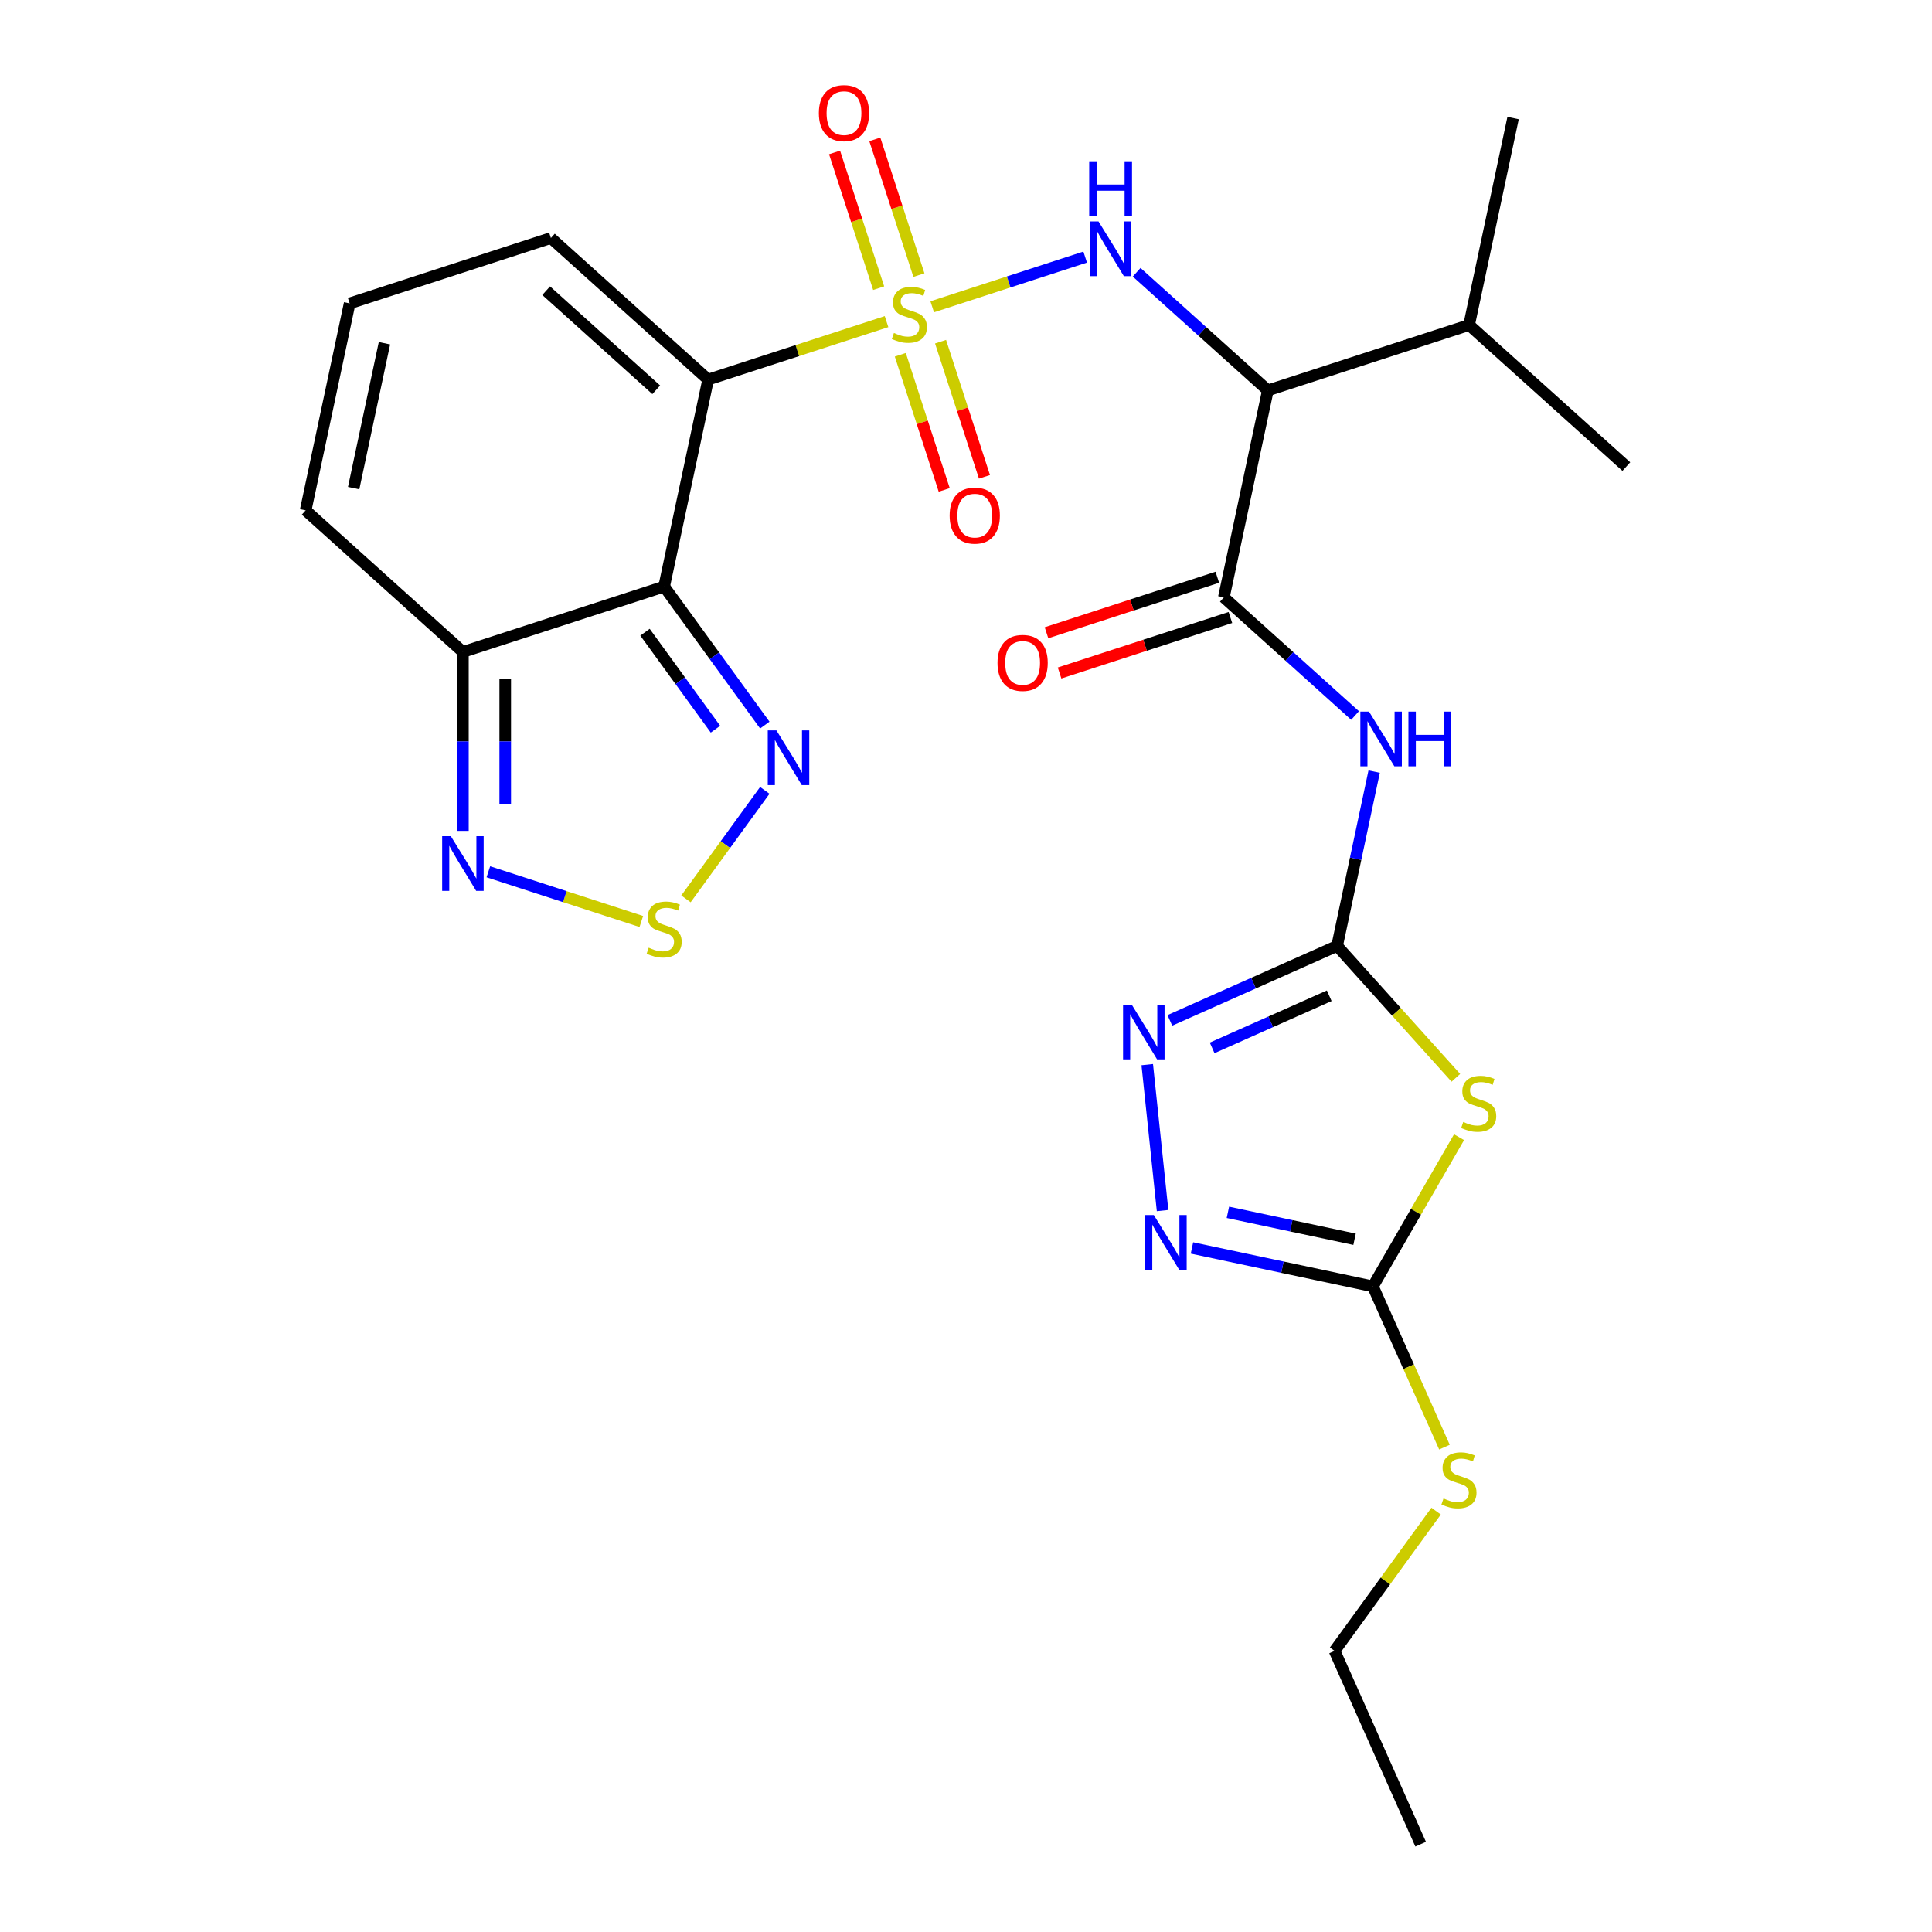 <?xml version='1.0' encoding='iso-8859-1'?>
<svg version='1.1' baseProfile='full'
              xmlns='http://www.w3.org/2000/svg'
                      xmlns:rdkit='http://www.rdkit.org/xml'
                      xmlns:xlink='http://www.w3.org/1999/xlink'
                  xml:space='preserve'
width='1000px' height='1000px' viewBox='0 0 1000 1000'>
<!-- END OF HEADER -->
<rect style='opacity:1.0;fill:#FFFFFF;stroke:none' width='1000' height='1000' x='0' y='0'> </rect>
<path class='bond-0' d='M 458.873,166.469 L 412.702,181.471' style='fill:none;fill-rule:evenodd;stroke:#CCCC00;stroke-width:6px;stroke-linecap:butt;stroke-linejoin:miter;stroke-opacity:1' />
<path class='bond-0' d='M 412.702,181.471 L 366.531,196.473' style='fill:none;fill-rule:evenodd;stroke:#000000;stroke-width:6px;stroke-linecap:butt;stroke-linejoin:miter;stroke-opacity:1' />
<path class='bond-3' d='M 482.509,158.79 L 522.096,145.927' style='fill:none;fill-rule:evenodd;stroke:#CCCC00;stroke-width:6px;stroke-linecap:butt;stroke-linejoin:miter;stroke-opacity:1' />
<path class='bond-3' d='M 522.096,145.927 L 561.683,133.064' style='fill:none;fill-rule:evenodd;stroke:#0000FF;stroke-width:6px;stroke-linecap:butt;stroke-linejoin:miter;stroke-opacity:1' />
<path class='bond-15' d='M 475.629,142.387 L 464.217,107.264' style='fill:none;fill-rule:evenodd;stroke:#CCCC00;stroke-width:6px;stroke-linecap:butt;stroke-linejoin:miter;stroke-opacity:1' />
<path class='bond-15' d='M 464.217,107.264 L 452.805,72.141' style='fill:none;fill-rule:evenodd;stroke:#FF0000;stroke-width:6px;stroke-linecap:butt;stroke-linejoin:miter;stroke-opacity:1' />
<path class='bond-15' d='M 454.797,149.156 L 443.385,114.033' style='fill:none;fill-rule:evenodd;stroke:#CCCC00;stroke-width:6px;stroke-linecap:butt;stroke-linejoin:miter;stroke-opacity:1' />
<path class='bond-15' d='M 443.385,114.033 L 431.973,78.909' style='fill:none;fill-rule:evenodd;stroke:#FF0000;stroke-width:6px;stroke-linecap:butt;stroke-linejoin:miter;stroke-opacity:1' />
<path class='bond-16' d='M 465.999,183.632 L 477.363,218.605' style='fill:none;fill-rule:evenodd;stroke:#CCCC00;stroke-width:6px;stroke-linecap:butt;stroke-linejoin:miter;stroke-opacity:1' />
<path class='bond-16' d='M 477.363,218.605 L 488.726,253.578' style='fill:none;fill-rule:evenodd;stroke:#FF0000;stroke-width:6px;stroke-linecap:butt;stroke-linejoin:miter;stroke-opacity:1' />
<path class='bond-16' d='M 486.831,176.863 L 498.195,211.836' style='fill:none;fill-rule:evenodd;stroke:#CCCC00;stroke-width:6px;stroke-linecap:butt;stroke-linejoin:miter;stroke-opacity:1' />
<path class='bond-16' d='M 498.195,211.836 L 509.558,246.809' style='fill:none;fill-rule:evenodd;stroke:#FF0000;stroke-width:6px;stroke-linecap:butt;stroke-linejoin:miter;stroke-opacity:1' />
<path class='bond-1' d='M 366.531,196.473 L 343.761,303.599' style='fill:none;fill-rule:evenodd;stroke:#000000;stroke-width:6px;stroke-linecap:butt;stroke-linejoin:miter;stroke-opacity:1' />
<path class='bond-17' d='M 366.531,196.473 L 285.143,123.19' style='fill:none;fill-rule:evenodd;stroke:#000000;stroke-width:6px;stroke-linecap:butt;stroke-linejoin:miter;stroke-opacity:1' />
<path class='bond-17' d='M 339.667,201.758 L 282.694,150.46' style='fill:none;fill-rule:evenodd;stroke:#000000;stroke-width:6px;stroke-linecap:butt;stroke-linejoin:miter;stroke-opacity:1' />
<path class='bond-11' d='M 343.761,303.599 L 369.809,339.452' style='fill:none;fill-rule:evenodd;stroke:#000000;stroke-width:6px;stroke-linecap:butt;stroke-linejoin:miter;stroke-opacity:1' />
<path class='bond-11' d='M 369.809,339.452 L 395.858,375.304' style='fill:none;fill-rule:evenodd;stroke:#0000FF;stroke-width:6px;stroke-linecap:butt;stroke-linejoin:miter;stroke-opacity:1' />
<path class='bond-11' d='M 333.855,327.23 L 352.089,352.327' style='fill:none;fill-rule:evenodd;stroke:#000000;stroke-width:6px;stroke-linecap:butt;stroke-linejoin:miter;stroke-opacity:1' />
<path class='bond-11' d='M 352.089,352.327 L 370.323,377.423' style='fill:none;fill-rule:evenodd;stroke:#0000FF;stroke-width:6px;stroke-linecap:butt;stroke-linejoin:miter;stroke-opacity:1' />
<path class='bond-13' d='M 343.761,303.599 L 239.602,337.443' style='fill:none;fill-rule:evenodd;stroke:#000000;stroke-width:6px;stroke-linecap:butt;stroke-linejoin:miter;stroke-opacity:1' />
<path class='bond-2' d='M 692.087,489.604 L 701.676,444.49' style='fill:none;fill-rule:evenodd;stroke:#000000;stroke-width:6px;stroke-linecap:butt;stroke-linejoin:miter;stroke-opacity:1' />
<path class='bond-2' d='M 701.676,444.49 L 711.266,399.376' style='fill:none;fill-rule:evenodd;stroke:#0000FF;stroke-width:6px;stroke-linecap:butt;stroke-linejoin:miter;stroke-opacity:1' />
<path class='bond-4' d='M 692.087,489.604 L 722.82,523.736' style='fill:none;fill-rule:evenodd;stroke:#000000;stroke-width:6px;stroke-linecap:butt;stroke-linejoin:miter;stroke-opacity:1' />
<path class='bond-4' d='M 722.82,523.736 L 753.552,557.868' style='fill:none;fill-rule:evenodd;stroke:#CCCC00;stroke-width:6px;stroke-linecap:butt;stroke-linejoin:miter;stroke-opacity:1' />
<path class='bond-8' d='M 692.087,489.604 L 648.801,508.877' style='fill:none;fill-rule:evenodd;stroke:#000000;stroke-width:6px;stroke-linecap:butt;stroke-linejoin:miter;stroke-opacity:1' />
<path class='bond-8' d='M 648.801,508.877 L 605.514,528.149' style='fill:none;fill-rule:evenodd;stroke:#0000FF;stroke-width:6px;stroke-linecap:butt;stroke-linejoin:miter;stroke-opacity:1' />
<path class='bond-8' d='M 688.01,515.396 L 657.71,528.887' style='fill:none;fill-rule:evenodd;stroke:#000000;stroke-width:6px;stroke-linecap:butt;stroke-linejoin:miter;stroke-opacity:1' />
<path class='bond-8' d='M 657.71,528.887 L 627.409,542.378' style='fill:none;fill-rule:evenodd;stroke:#0000FF;stroke-width:6px;stroke-linecap:butt;stroke-linejoin:miter;stroke-opacity:1' />
<path class='bond-7' d='M 588.328,140.922 L 622.283,171.495' style='fill:none;fill-rule:evenodd;stroke:#0000FF;stroke-width:6px;stroke-linecap:butt;stroke-linejoin:miter;stroke-opacity:1' />
<path class='bond-7' d='M 622.283,171.495 L 656.239,202.069' style='fill:none;fill-rule:evenodd;stroke:#000000;stroke-width:6px;stroke-linecap:butt;stroke-linejoin:miter;stroke-opacity:1' />
<path class='bond-9' d='M 755.198,588.611 L 732.904,627.226' style='fill:none;fill-rule:evenodd;stroke:#CCCC00;stroke-width:6px;stroke-linecap:butt;stroke-linejoin:miter;stroke-opacity:1' />
<path class='bond-9' d='M 732.904,627.226 L 710.61,665.84' style='fill:none;fill-rule:evenodd;stroke:#000000;stroke-width:6px;stroke-linecap:butt;stroke-linejoin:miter;stroke-opacity:1' />
<path class='bond-5' d='M 633.469,309.195 L 656.239,202.069' style='fill:none;fill-rule:evenodd;stroke:#000000;stroke-width:6px;stroke-linecap:butt;stroke-linejoin:miter;stroke-opacity:1' />
<path class='bond-6' d='M 633.469,309.195 L 667.424,339.769' style='fill:none;fill-rule:evenodd;stroke:#000000;stroke-width:6px;stroke-linecap:butt;stroke-linejoin:miter;stroke-opacity:1' />
<path class='bond-6' d='M 667.424,339.769 L 701.379,370.342' style='fill:none;fill-rule:evenodd;stroke:#0000FF;stroke-width:6px;stroke-linecap:butt;stroke-linejoin:miter;stroke-opacity:1' />
<path class='bond-20' d='M 630.084,298.779 L 585.874,313.144' style='fill:none;fill-rule:evenodd;stroke:#000000;stroke-width:6px;stroke-linecap:butt;stroke-linejoin:miter;stroke-opacity:1' />
<path class='bond-20' d='M 585.874,313.144 L 541.663,327.509' style='fill:none;fill-rule:evenodd;stroke:#FF0000;stroke-width:6px;stroke-linecap:butt;stroke-linejoin:miter;stroke-opacity:1' />
<path class='bond-20' d='M 636.853,319.611 L 592.642,333.976' style='fill:none;fill-rule:evenodd;stroke:#000000;stroke-width:6px;stroke-linecap:butt;stroke-linejoin:miter;stroke-opacity:1' />
<path class='bond-20' d='M 592.642,333.976 L 548.432,348.341' style='fill:none;fill-rule:evenodd;stroke:#FF0000;stroke-width:6px;stroke-linecap:butt;stroke-linejoin:miter;stroke-opacity:1' />
<path class='bond-22' d='M 656.239,202.069 L 760.398,168.225' style='fill:none;fill-rule:evenodd;stroke:#000000;stroke-width:6px;stroke-linecap:butt;stroke-linejoin:miter;stroke-opacity:1' />
<path class='bond-10' d='M 593.812,551.048 L 601.752,626.596' style='fill:none;fill-rule:evenodd;stroke:#0000FF;stroke-width:6px;stroke-linecap:butt;stroke-linejoin:miter;stroke-opacity:1' />
<path class='bond-21' d='M 710.61,665.84 L 729.13,707.437' style='fill:none;fill-rule:evenodd;stroke:#000000;stroke-width:6px;stroke-linecap:butt;stroke-linejoin:miter;stroke-opacity:1' />
<path class='bond-21' d='M 729.13,707.437 L 747.65,749.033' style='fill:none;fill-rule:evenodd;stroke:#CCCC00;stroke-width:6px;stroke-linecap:butt;stroke-linejoin:miter;stroke-opacity:1' />
<path class='bond-29' d='M 710.61,665.84 L 663.786,655.887' style='fill:none;fill-rule:evenodd;stroke:#000000;stroke-width:6px;stroke-linecap:butt;stroke-linejoin:miter;stroke-opacity:1' />
<path class='bond-29' d='M 663.786,655.887 L 616.962,645.934' style='fill:none;fill-rule:evenodd;stroke:#0000FF;stroke-width:6px;stroke-linecap:butt;stroke-linejoin:miter;stroke-opacity:1' />
<path class='bond-29' d='M 701.117,641.429 L 668.34,634.462' style='fill:none;fill-rule:evenodd;stroke:#000000;stroke-width:6px;stroke-linecap:butt;stroke-linejoin:miter;stroke-opacity:1' />
<path class='bond-29' d='M 668.34,634.462 L 635.563,627.495' style='fill:none;fill-rule:evenodd;stroke:#0000FF;stroke-width:6px;stroke-linecap:butt;stroke-linejoin:miter;stroke-opacity:1' />
<path class='bond-12' d='M 395.858,409.1 L 375.457,437.179' style='fill:none;fill-rule:evenodd;stroke:#0000FF;stroke-width:6px;stroke-linecap:butt;stroke-linejoin:miter;stroke-opacity:1' />
<path class='bond-12' d='M 375.457,437.179 L 355.057,465.258' style='fill:none;fill-rule:evenodd;stroke:#CCCC00;stroke-width:6px;stroke-linecap:butt;stroke-linejoin:miter;stroke-opacity:1' />
<path class='bond-28' d='M 331.943,476.966 L 292.356,464.103' style='fill:none;fill-rule:evenodd;stroke:#CCCC00;stroke-width:6px;stroke-linecap:butt;stroke-linejoin:miter;stroke-opacity:1' />
<path class='bond-28' d='M 292.356,464.103 L 252.769,451.24' style='fill:none;fill-rule:evenodd;stroke:#0000FF;stroke-width:6px;stroke-linecap:butt;stroke-linejoin:miter;stroke-opacity:1' />
<path class='bond-14' d='M 239.602,337.443 L 239.602,383.753' style='fill:none;fill-rule:evenodd;stroke:#000000;stroke-width:6px;stroke-linecap:butt;stroke-linejoin:miter;stroke-opacity:1' />
<path class='bond-14' d='M 239.602,383.753 L 239.602,430.064' style='fill:none;fill-rule:evenodd;stroke:#0000FF;stroke-width:6px;stroke-linecap:butt;stroke-linejoin:miter;stroke-opacity:1' />
<path class='bond-14' d='M 261.506,351.336 L 261.506,383.753' style='fill:none;fill-rule:evenodd;stroke:#000000;stroke-width:6px;stroke-linecap:butt;stroke-linejoin:miter;stroke-opacity:1' />
<path class='bond-14' d='M 261.506,383.753 L 261.506,416.171' style='fill:none;fill-rule:evenodd;stroke:#0000FF;stroke-width:6px;stroke-linecap:butt;stroke-linejoin:miter;stroke-opacity:1' />
<path class='bond-27' d='M 239.602,337.443 L 158.213,264.16' style='fill:none;fill-rule:evenodd;stroke:#000000;stroke-width:6px;stroke-linecap:butt;stroke-linejoin:miter;stroke-opacity:1' />
<path class='bond-18' d='M 285.143,123.19 L 180.983,157.033' style='fill:none;fill-rule:evenodd;stroke:#000000;stroke-width:6px;stroke-linecap:butt;stroke-linejoin:miter;stroke-opacity:1' />
<path class='bond-19' d='M 180.983,157.033 L 158.213,264.16' style='fill:none;fill-rule:evenodd;stroke:#000000;stroke-width:6px;stroke-linecap:butt;stroke-linejoin:miter;stroke-opacity:1' />
<path class='bond-19' d='M 198.993,177.656 L 183.054,252.645' style='fill:none;fill-rule:evenodd;stroke:#000000;stroke-width:6px;stroke-linecap:butt;stroke-linejoin:miter;stroke-opacity:1' />
<path class='bond-23' d='M 743.338,782.157 L 717.06,818.326' style='fill:none;fill-rule:evenodd;stroke:#CCCC00;stroke-width:6px;stroke-linecap:butt;stroke-linejoin:miter;stroke-opacity:1' />
<path class='bond-23' d='M 717.06,818.326 L 690.782,854.494' style='fill:none;fill-rule:evenodd;stroke:#000000;stroke-width:6px;stroke-linecap:butt;stroke-linejoin:miter;stroke-opacity:1' />
<path class='bond-24' d='M 760.398,168.225 L 841.787,241.508' style='fill:none;fill-rule:evenodd;stroke:#000000;stroke-width:6px;stroke-linecap:butt;stroke-linejoin:miter;stroke-opacity:1' />
<path class='bond-25' d='M 760.398,168.225 L 783.169,61.099' style='fill:none;fill-rule:evenodd;stroke:#000000;stroke-width:6px;stroke-linecap:butt;stroke-linejoin:miter;stroke-opacity:1' />
<path class='bond-26' d='M 690.782,854.494 L 735.327,954.545' style='fill:none;fill-rule:evenodd;stroke:#000000;stroke-width:6px;stroke-linecap:butt;stroke-linejoin:miter;stroke-opacity:1' />
<path  class='atom-0' d='M 462.691 172.349
Q 463.011 172.469, 464.331 173.029
Q 465.651 173.589, 467.091 173.949
Q 468.571 174.269, 470.011 174.269
Q 472.691 174.269, 474.251 172.989
Q 475.811 171.669, 475.811 169.389
Q 475.811 167.829, 475.011 166.869
Q 474.251 165.909, 473.051 165.389
Q 471.851 164.869, 469.851 164.269
Q 467.331 163.509, 465.811 162.789
Q 464.331 162.069, 463.251 160.549
Q 462.211 159.029, 462.211 156.469
Q 462.211 152.909, 464.611 150.709
Q 467.051 148.509, 471.851 148.509
Q 475.131 148.509, 478.851 150.069
L 477.931 153.149
Q 474.531 151.749, 471.971 151.749
Q 469.211 151.749, 467.691 152.909
Q 466.171 154.029, 466.211 155.989
Q 466.211 157.509, 466.971 158.429
Q 467.771 159.349, 468.891 159.869
Q 470.051 160.389, 471.971 160.989
Q 474.531 161.789, 476.051 162.589
Q 477.571 163.389, 478.651 165.029
Q 479.771 166.629, 479.771 169.389
Q 479.771 173.309, 477.131 175.429
Q 474.531 177.509, 470.171 177.509
Q 467.651 177.509, 465.731 176.949
Q 463.851 176.429, 461.611 175.509
L 462.691 172.349
' fill='#CCCC00'/>
<path  class='atom-4' d='M 568.59 114.626
L 577.87 129.626
Q 578.79 131.106, 580.27 133.786
Q 581.75 136.466, 581.83 136.626
L 581.83 114.626
L 585.59 114.626
L 585.59 142.946
L 581.71 142.946
L 571.75 126.546
Q 570.59 124.626, 569.35 122.426
Q 568.15 120.226, 567.79 119.546
L 567.79 142.946
L 564.11 142.946
L 564.11 114.626
L 568.59 114.626
' fill='#0000FF'/>
<path  class='atom-4' d='M 563.77 83.474
L 567.61 83.474
L 567.61 95.514
L 582.09 95.514
L 582.09 83.474
L 585.93 83.474
L 585.93 111.794
L 582.09 111.794
L 582.09 98.714
L 567.61 98.714
L 567.61 111.794
L 563.77 111.794
L 563.77 83.474
' fill='#0000FF'/>
<path  class='atom-5' d='M 757.37 580.713
Q 757.69 580.833, 759.01 581.393
Q 760.33 581.953, 761.77 582.313
Q 763.25 582.633, 764.69 582.633
Q 767.37 582.633, 768.93 581.353
Q 770.49 580.033, 770.49 577.753
Q 770.49 576.193, 769.69 575.233
Q 768.93 574.273, 767.73 573.753
Q 766.53 573.233, 764.53 572.633
Q 762.01 571.873, 760.49 571.153
Q 759.01 570.433, 757.93 568.913
Q 756.89 567.393, 756.89 564.833
Q 756.89 561.273, 759.29 559.073
Q 761.73 556.873, 766.53 556.873
Q 769.81 556.873, 773.53 558.433
L 772.61 561.513
Q 769.21 560.113, 766.65 560.113
Q 763.89 560.113, 762.37 561.273
Q 760.85 562.393, 760.89 564.353
Q 760.89 565.873, 761.65 566.793
Q 762.45 567.713, 763.57 568.233
Q 764.73 568.753, 766.65 569.353
Q 769.21 570.153, 770.73 570.953
Q 772.25 571.753, 773.33 573.393
Q 774.45 574.993, 774.45 577.753
Q 774.45 581.673, 771.81 583.793
Q 769.21 585.873, 764.85 585.873
Q 762.33 585.873, 760.41 585.313
Q 758.53 584.793, 756.29 583.873
L 757.37 580.713
' fill='#CCCC00'/>
<path  class='atom-7' d='M 708.597 368.318
L 717.877 383.318
Q 718.797 384.798, 720.277 387.478
Q 721.757 390.158, 721.837 390.318
L 721.837 368.318
L 725.597 368.318
L 725.597 396.638
L 721.717 396.638
L 711.757 380.238
Q 710.597 378.318, 709.357 376.118
Q 708.157 373.918, 707.797 373.238
L 707.797 396.638
L 704.117 396.638
L 704.117 368.318
L 708.597 368.318
' fill='#0000FF'/>
<path  class='atom-7' d='M 728.997 368.318
L 732.837 368.318
L 732.837 380.358
L 747.317 380.358
L 747.317 368.318
L 751.157 368.318
L 751.157 396.638
L 747.317 396.638
L 747.317 383.558
L 732.837 383.558
L 732.837 396.638
L 728.997 396.638
L 728.997 368.318
' fill='#0000FF'/>
<path  class='atom-9' d='M 585.776 519.99
L 595.056 534.99
Q 595.976 536.47, 597.456 539.15
Q 598.936 541.83, 599.016 541.99
L 599.016 519.99
L 602.776 519.99
L 602.776 548.31
L 598.896 548.31
L 588.936 531.91
Q 587.776 529.99, 586.536 527.79
Q 585.336 525.59, 584.976 524.91
L 584.976 548.31
L 581.296 548.31
L 581.296 519.99
L 585.776 519.99
' fill='#0000FF'/>
<path  class='atom-11' d='M 597.224 628.91
L 606.504 643.91
Q 607.424 645.39, 608.904 648.07
Q 610.384 650.75, 610.464 650.91
L 610.464 628.91
L 614.224 628.91
L 614.224 657.23
L 610.344 657.23
L 600.384 640.83
Q 599.224 638.91, 597.984 636.71
Q 596.784 634.51, 596.424 633.83
L 596.424 657.23
L 592.744 657.23
L 592.744 628.91
L 597.224 628.91
' fill='#0000FF'/>
<path  class='atom-12' d='M 401.875 378.042
L 411.155 393.042
Q 412.075 394.522, 413.555 397.202
Q 415.035 399.882, 415.115 400.042
L 415.115 378.042
L 418.875 378.042
L 418.875 406.362
L 414.995 406.362
L 405.035 389.962
Q 403.875 388.042, 402.635 385.842
Q 401.435 383.642, 401.075 382.962
L 401.075 406.362
L 397.395 406.362
L 397.395 378.042
L 401.875 378.042
' fill='#0000FF'/>
<path  class='atom-13' d='M 335.761 490.526
Q 336.081 490.646, 337.401 491.206
Q 338.721 491.766, 340.161 492.126
Q 341.641 492.446, 343.081 492.446
Q 345.761 492.446, 347.321 491.166
Q 348.881 489.846, 348.881 487.566
Q 348.881 486.006, 348.081 485.046
Q 347.321 484.086, 346.121 483.566
Q 344.921 483.046, 342.921 482.446
Q 340.401 481.686, 338.881 480.966
Q 337.401 480.246, 336.321 478.726
Q 335.281 477.206, 335.281 474.646
Q 335.281 471.086, 337.681 468.886
Q 340.121 466.686, 344.921 466.686
Q 348.201 466.686, 351.921 468.246
L 351.001 471.326
Q 347.601 469.926, 345.041 469.926
Q 342.281 469.926, 340.761 471.086
Q 339.241 472.206, 339.281 474.166
Q 339.281 475.686, 340.041 476.606
Q 340.841 477.526, 341.961 478.046
Q 343.121 478.566, 345.041 479.166
Q 347.601 479.966, 349.121 480.766
Q 350.641 481.566, 351.721 483.206
Q 352.841 484.806, 352.841 487.566
Q 352.841 491.486, 350.201 493.606
Q 347.601 495.686, 343.241 495.686
Q 340.721 495.686, 338.801 495.126
Q 336.921 494.606, 334.681 493.686
L 335.761 490.526
' fill='#CCCC00'/>
<path  class='atom-15' d='M 233.342 432.802
L 242.622 447.802
Q 243.542 449.282, 245.022 451.962
Q 246.502 454.642, 246.582 454.802
L 246.582 432.802
L 250.342 432.802
L 250.342 461.122
L 246.462 461.122
L 236.502 444.722
Q 235.342 442.802, 234.102 440.602
Q 232.902 438.402, 232.542 437.722
L 232.542 461.122
L 228.862 461.122
L 228.862 432.802
L 233.342 432.802
' fill='#0000FF'/>
<path  class='atom-16' d='M 423.847 58.55
Q 423.847 51.75, 427.207 47.95
Q 430.567 44.15, 436.847 44.15
Q 443.127 44.15, 446.487 47.95
Q 449.847 51.75, 449.847 58.55
Q 449.847 65.43, 446.447 69.35
Q 443.047 73.23, 436.847 73.23
Q 430.607 73.23, 427.207 69.35
Q 423.847 65.47, 423.847 58.55
M 436.847 70.03
Q 441.167 70.03, 443.487 67.15
Q 445.847 64.23, 445.847 58.55
Q 445.847 52.99, 443.487 50.19
Q 441.167 47.35, 436.847 47.35
Q 432.527 47.35, 430.167 50.15
Q 427.847 52.95, 427.847 58.55
Q 427.847 64.27, 430.167 67.15
Q 432.527 70.03, 436.847 70.03
' fill='#FF0000'/>
<path  class='atom-17' d='M 491.534 266.869
Q 491.534 260.069, 494.894 256.269
Q 498.254 252.469, 504.534 252.469
Q 510.814 252.469, 514.174 256.269
Q 517.534 260.069, 517.534 266.869
Q 517.534 273.749, 514.134 277.669
Q 510.734 281.549, 504.534 281.549
Q 498.294 281.549, 494.894 277.669
Q 491.534 273.789, 491.534 266.869
M 504.534 278.349
Q 508.854 278.349, 511.174 275.469
Q 513.534 272.549, 513.534 266.869
Q 513.534 261.309, 511.174 258.509
Q 508.854 255.669, 504.534 255.669
Q 500.214 255.669, 497.854 258.469
Q 495.534 261.269, 495.534 266.869
Q 495.534 272.589, 497.854 275.469
Q 500.214 278.349, 504.534 278.349
' fill='#FF0000'/>
<path  class='atom-21' d='M 516.309 343.119
Q 516.309 336.319, 519.669 332.519
Q 523.029 328.719, 529.309 328.719
Q 535.589 328.719, 538.949 332.519
Q 542.309 336.319, 542.309 343.119
Q 542.309 349.999, 538.909 353.919
Q 535.509 357.799, 529.309 357.799
Q 523.069 357.799, 519.669 353.919
Q 516.309 350.039, 516.309 343.119
M 529.309 354.599
Q 533.629 354.599, 535.949 351.719
Q 538.309 348.799, 538.309 343.119
Q 538.309 337.559, 535.949 334.759
Q 533.629 331.919, 529.309 331.919
Q 524.989 331.919, 522.629 334.719
Q 520.309 337.519, 520.309 343.119
Q 520.309 348.839, 522.629 351.719
Q 524.989 354.599, 529.309 354.599
' fill='#FF0000'/>
<path  class='atom-22' d='M 747.156 775.611
Q 747.476 775.731, 748.796 776.291
Q 750.116 776.851, 751.556 777.211
Q 753.036 777.531, 754.476 777.531
Q 757.156 777.531, 758.716 776.251
Q 760.276 774.931, 760.276 772.651
Q 760.276 771.091, 759.476 770.131
Q 758.716 769.171, 757.516 768.651
Q 756.316 768.131, 754.316 767.531
Q 751.796 766.771, 750.276 766.051
Q 748.796 765.331, 747.716 763.811
Q 746.676 762.291, 746.676 759.731
Q 746.676 756.171, 749.076 753.971
Q 751.516 751.771, 756.316 751.771
Q 759.596 751.771, 763.316 753.331
L 762.396 756.411
Q 758.996 755.011, 756.436 755.011
Q 753.676 755.011, 752.156 756.171
Q 750.636 757.291, 750.676 759.251
Q 750.676 760.771, 751.436 761.691
Q 752.236 762.611, 753.356 763.131
Q 754.516 763.651, 756.436 764.251
Q 758.996 765.051, 760.516 765.851
Q 762.036 766.651, 763.116 768.291
Q 764.236 769.891, 764.236 772.651
Q 764.236 776.571, 761.596 778.691
Q 758.996 780.771, 754.636 780.771
Q 752.116 780.771, 750.196 780.211
Q 748.316 779.691, 746.076 778.771
L 747.156 775.611
' fill='#CCCC00'/>
</svg>

